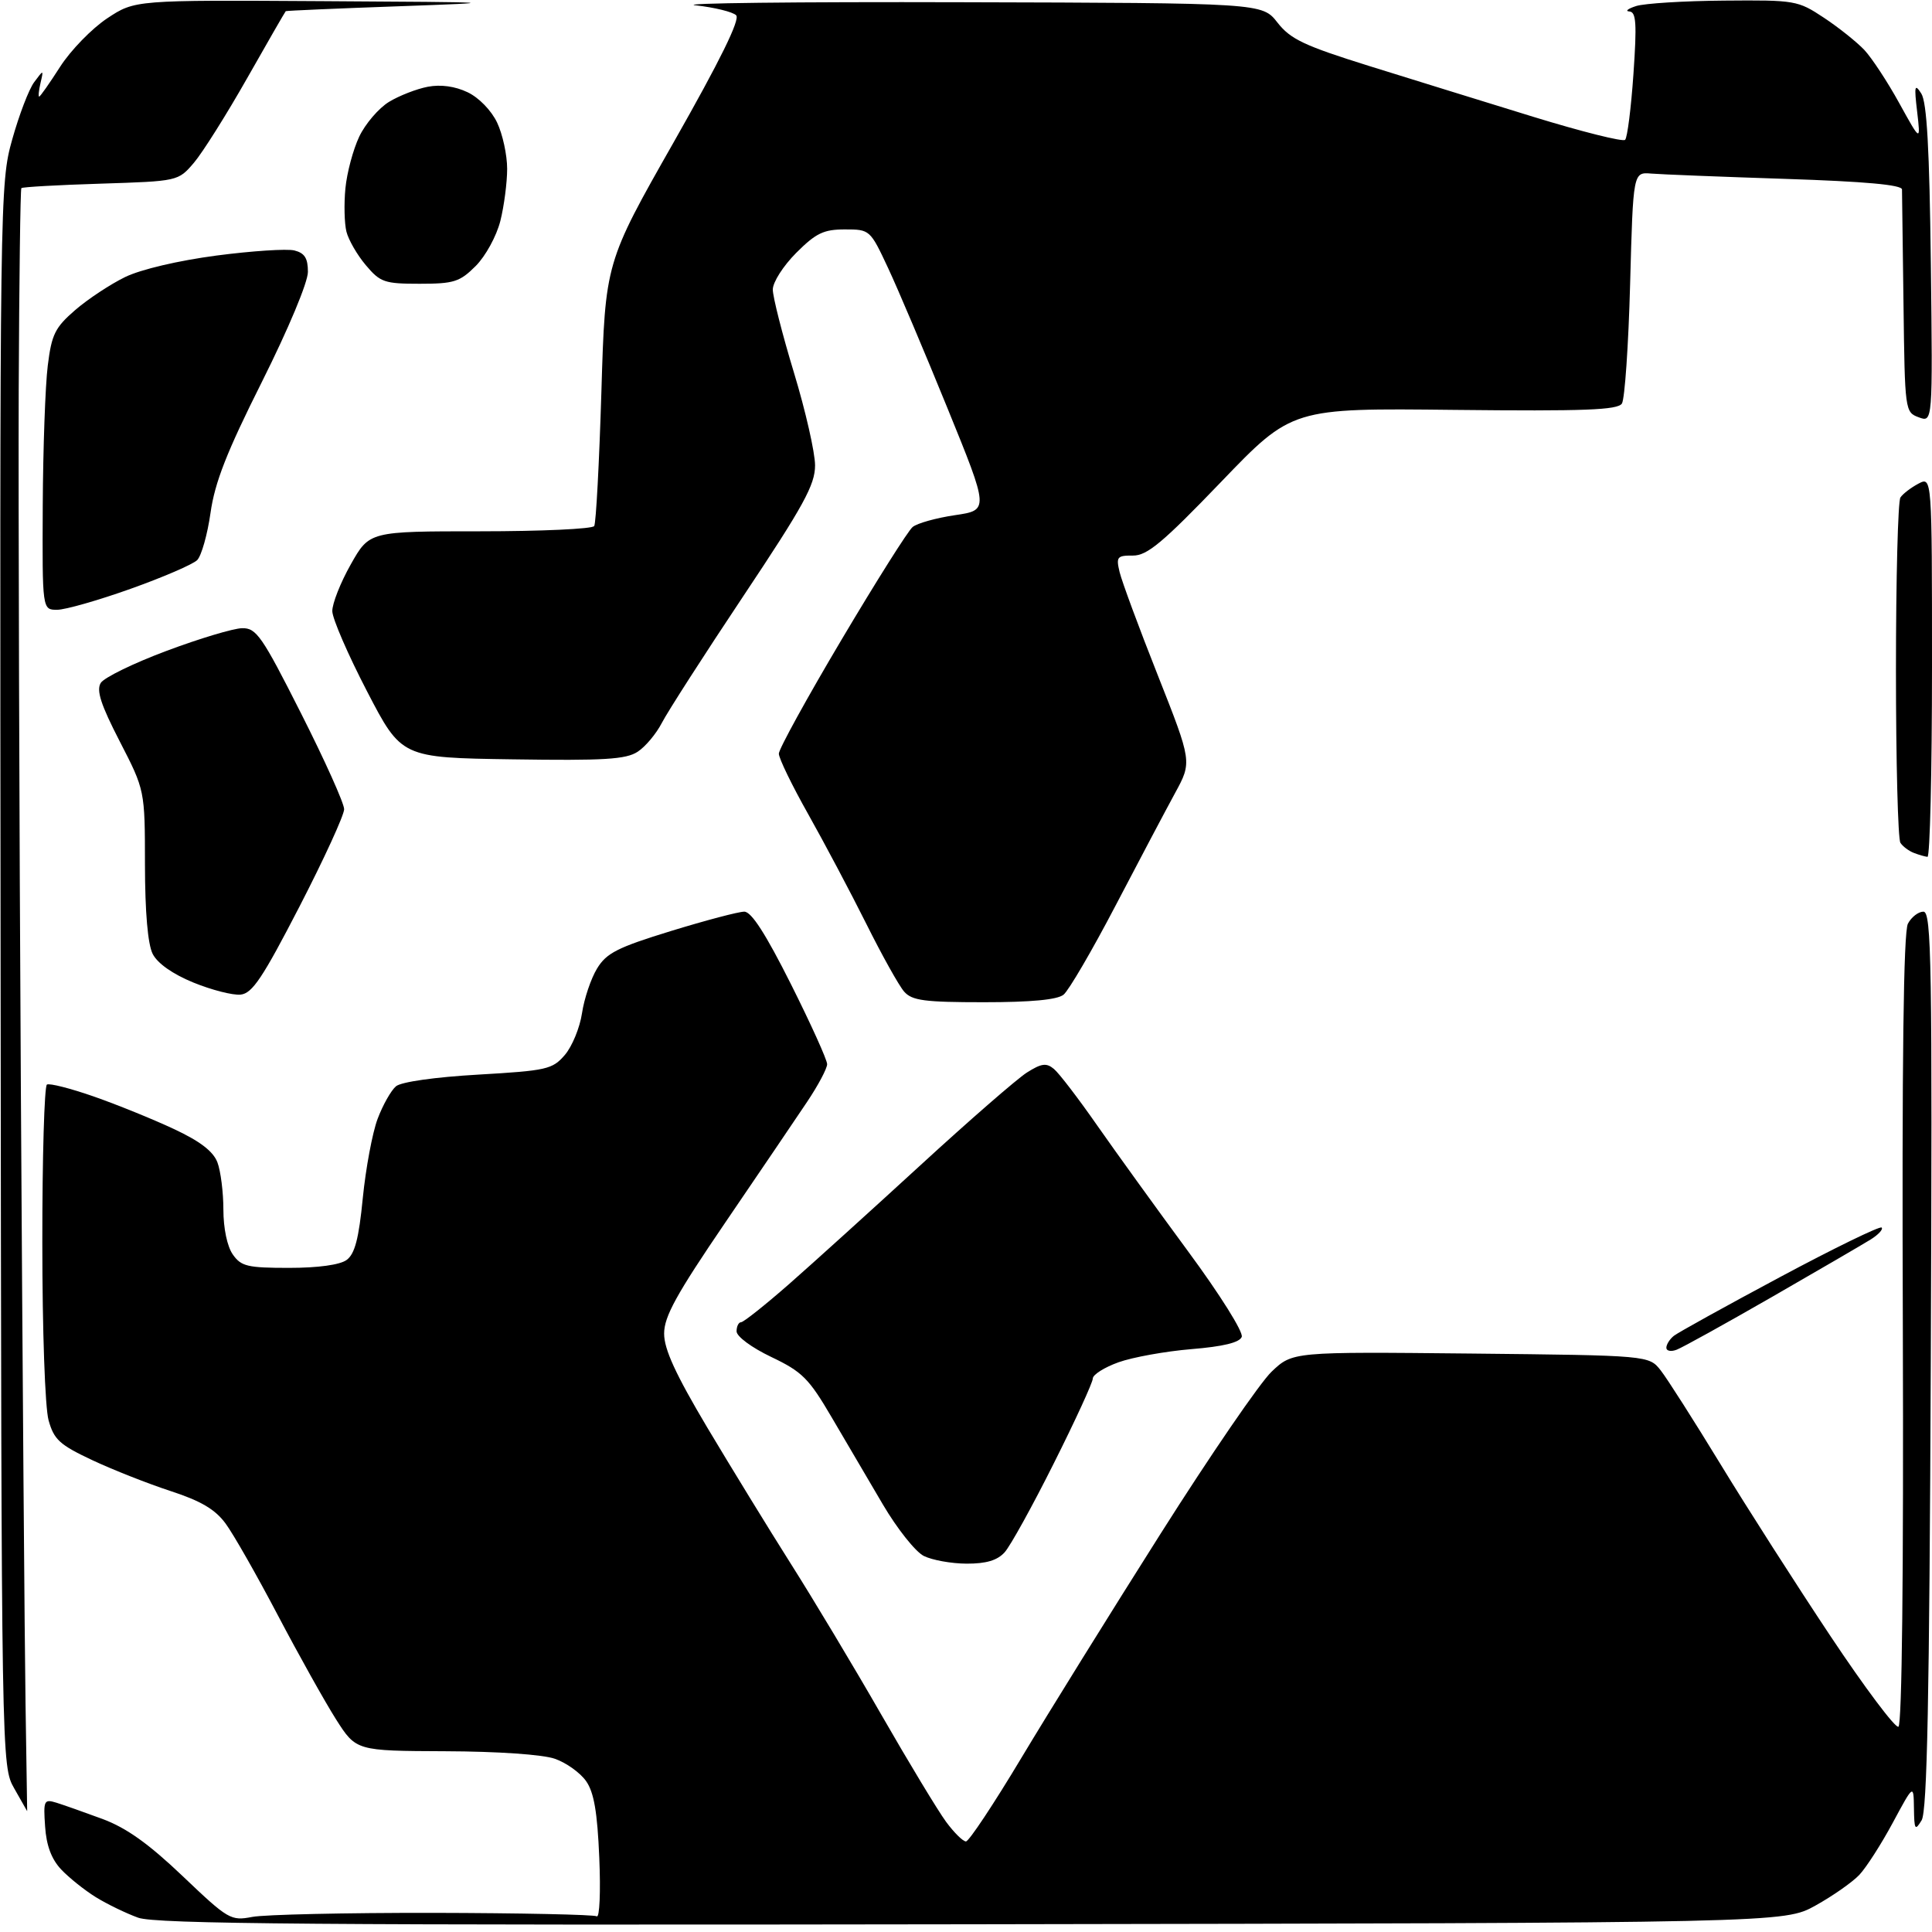 <?xml version="1.0" encoding="UTF-8" standalone="no"?>
<svg 
  version="1.1" 
  xmlns="http://www.w3.org/2000/svg" 
  xmlns:xlink="http://www.w3.org/1999/xlink" 
  xmlns:svg="http://www.w3.org/2000/svg"
  xmlns:rdf="http://www.w3.org/1999/02/22-rdf-syntax-ns#"
  xmlns:cc="http://creativecommons.org/ns#"
  xmlns:dc="http://purl.org/dc/elements/1.1/"
  viewBox="0 0 320 320"
  width="320"
  height="320"
>
<style>svg {background-color: white; }</style>"
<path stroke="none" fill="black" fill-rule="evenodd" d="M161.00,318.72C52.63,318.89 25.80,318.68 22.88,317.63C20.89,316.91 17.73,315.38 15.87,314.23C14.00,313.07 11.41,311.00 10.12,309.63C8.52,307.92 7.68,305.68 7.47,302.52C7.17,298.20 7.29,297.96 9.33,298.58C10.52,298.95 13.97,300.17 16.98,301.28C20.95,302.76 24.61,305.37 30.27,310.76C37.82,317.95 38.22,318.18 41.79,317.50C43.83,317.11 57.31,316.81 71.75,316.83C86.18,316.86 98.38,317.12 98.84,317.40C99.31,317.69 99.50,313.33 99.26,307.71C98.94,300.11 98.38,296.86 97.07,295.00C96.10,293.62 93.78,291.96 91.91,291.31C89.89,290.60 82.45,290.09 73.74,290.06C58.98,290.00 58.98,290.00 55.64,284.75C53.81,281.86 49.47,274.10 46.00,267.50C42.53,260.90 38.65,254.08 37.36,252.34C35.64,250.00 33.27,248.60 28.27,246.97C24.54,245.75 18.70,243.45 15.29,241.85C9.87,239.30 8.94,238.46 8.04,235.22C7.46,233.11 7.01,220.39 7.01,205.81C7.00,191.68 7.35,179.90 7.77,179.64C8.19,179.38 11.68,180.27 15.52,181.61C19.36,182.95 25.32,185.37 28.76,186.98C33.13,189.02 35.31,190.69 36.01,192.52C36.55,193.95 37.00,197.48 37.00,200.34C37.00,203.44 37.63,206.46 38.56,207.78C39.94,209.75 40.99,210.00 47.87,210.00C52.69,210.00 56.30,209.50 57.41,208.69C58.77,207.69 59.43,205.18 60.09,198.44C60.58,193.52 61.68,187.62 62.54,185.33C63.40,183.03 64.78,180.60 65.59,179.92C66.47,179.19 72.06,178.40 79.22,177.99C90.57,177.33 91.50,177.12 93.55,174.74C94.76,173.33 96.04,170.22 96.40,167.81C96.76,165.40 97.88,162.08 98.89,160.42C100.45,157.85 102.27,156.93 111.15,154.20C116.88,152.44 122.34,151.00 123.28,151.00C124.46,151.00 126.84,154.71 130.99,162.98C134.30,169.58 137.00,175.55 137.00,176.26C137.00,176.97 135.50,179.79 133.67,182.52C131.84,185.26 125.76,194.22 120.17,202.43C112.01,214.41 110.00,218.06 110.00,220.89C110.00,223.49 111.90,227.62 117.16,236.47C121.11,243.08 127.32,253.22 130.98,259.00C134.64,264.77 141.39,276.02 145.97,284.00C150.55,291.98 155.38,299.96 156.70,301.75C158.02,303.54 159.50,305.00 159.99,305.00C160.48,305.00 164.59,298.81 169.12,291.25C173.65,283.69 184.06,266.93 192.25,254.00C200.44,241.07 208.70,229.01 210.62,227.19C214.09,223.89 214.09,223.89 243.60,224.19C273.12,224.50 273.12,224.50 275.08,227.00C276.16,228.38 280.60,235.35 284.96,242.50C289.31,249.65 297.52,262.48 303.19,271.00C308.86,279.52 313.93,286.27 314.44,286.00C315.03,285.69 315.30,260.41 315.17,220.24C315.01,175.62 315.28,154.35 316.01,152.99C316.59,151.89 317.75,151.00 318.58,151.00C319.92,151.00 320.06,159.52 319.80,225.25C319.57,281.46 319.20,299.99 318.28,301.50C317.19,303.29 317.06,303.08 317.01,299.50C316.95,295.50 316.95,295.50 313.50,301.91C311.60,305.44 309.11,309.32 307.97,310.53C306.83,311.74 303.56,314.03 300.70,315.62C295.50,318.50 295.50,318.50 161.00,318.72zM4.50,299.99C4.50,299.99 3.54,298.30 2.37,296.24C0.24,292.50 0.24,292.50 0.10,161.50C-0.04,32.00 -0.02,30.42 2.02,23.11C3.16,19.04 4.79,14.77 5.66,13.61C7.23,11.50 7.23,11.50 6.71,13.75C6.42,14.99 6.32,16.00 6.49,16.00C6.66,16.00 8.22,13.77 9.97,11.04C11.72,8.32 15.22,4.72 17.75,3.04C22.34,-0.00 22.34,-0.00 53.42,0.19C83.31,0.37 83.79,0.40 66.00,1.04C55.83,1.40 47.42,1.77 47.33,1.85C47.23,1.93 44.35,6.93 40.93,12.96C37.51,18.99 33.54,25.29 32.11,26.97C29.50,30.01 29.50,30.01 16.67,30.42C9.62,30.64 3.71,30.97 3.54,31.16C3.37,31.35 3.18,46.35 3.10,64.50C3.03,82.65 3.19,135.07 3.46,181.00C3.73,226.93 4.08,272.49 4.23,282.25C4.38,292.01 4.50,299.99 4.50,299.99zM160.10,258.99C157.57,258.98 154.38,258.40 153.00,257.71C151.62,257.01 148.59,253.19 146.25,249.22C143.91,245.25 140.09,238.74 137.75,234.75C133.97,228.30 132.87,227.20 127.75,224.76C124.50,223.21 122.00,221.36 122.00,220.51C122.00,219.68 122.34,219.00 122.75,219.00C123.16,218.99 126.70,216.18 130.62,212.75C134.54,209.31 144.35,200.43 152.44,193.01C160.52,185.59 168.46,178.68 170.08,177.65C172.50,176.12 173.31,176.01 174.56,177.05C175.40,177.74 178.63,181.96 181.73,186.41C184.84,190.86 191.62,200.25 196.79,207.27C202.07,214.43 205.97,220.65 205.67,221.43C205.31,222.37 202.59,223.03 197.32,223.46C193.02,223.82 187.59,224.80 185.25,225.64C182.91,226.48 181.00,227.69 181.00,228.33C181.00,228.97 178.10,235.29 174.55,242.36C171.01,249.44 167.34,256.07 166.40,257.11C165.19,258.45 163.34,259.00 160.10,258.99zM277.72,223.55C276.78,223.92 276.00,223.77 276.00,223.23C276.00,222.69 276.56,221.80 277.25,221.25C277.94,220.71 285.84,216.33 294.82,211.53C303.79,206.73 311.37,203.04 311.66,203.32C311.94,203.61 311.12,204.50 309.84,205.30C308.55,206.10 301.19,210.39 293.47,214.83C285.76,219.26 278.67,223.19 277.72,223.55zM162.96,166.00C153.12,166.00 151.07,165.73 149.76,164.25C148.91,163.29 146.08,158.22 143.48,153.00C140.87,147.78 136.54,139.61 133.87,134.86C131.19,130.11 129.00,125.60 129.00,124.83C129.00,124.07 133.68,115.56 139.40,105.93C145.12,96.29 150.41,87.90 151.16,87.29C151.90,86.67 155.05,85.79 158.16,85.33C163.81,84.50 163.81,84.50 156.94,67.63C153.16,58.34 148.73,47.88 147.09,44.38C144.12,38.04 144.08,38.00 139.93,38.00C136.42,38.00 135.15,38.61 131.88,41.88C129.73,44.04 128.00,46.74 128.00,47.96C128.00,49.17 129.57,55.36 131.50,61.71C133.43,68.06 135.00,74.98 135.00,77.08C135.00,80.30 133.12,83.73 123.14,98.70C116.61,108.49 110.53,117.96 109.62,119.74C108.70,121.52 106.91,123.67 105.62,124.51C103.69,125.78 100.06,126.00 84.89,125.77C66.50,125.50 66.50,125.50 60.79,114.50C57.65,108.45 55.06,102.48 55.04,101.23C55.02,99.99 56.39,96.50 58.10,93.48C61.19,88.00 61.19,88.00 79.54,88.00C89.63,88.00 98.12,87.61 98.42,87.13C98.72,86.65 99.25,76.64 99.61,64.88C100.25,43.50 100.25,43.50 111.60,23.53C119.29,9.99 122.62,3.22 121.93,2.53C121.37,1.97 118.35,1.23 115.21,0.88C112.07,0.52 131.90,0.29 159.28,0.37C209.06,0.50 209.06,0.50 211.59,3.74C213.75,6.50 216.00,7.56 226.81,10.94C233.79,13.12 246.03,16.90 254.00,19.36C261.98,21.81 268.80,23.52 269.17,23.16C269.54,22.80 270.16,17.89 270.55,12.25C271.13,3.88 271.00,1.98 269.88,1.90C269.12,1.85 269.62,1.44 271.00,1.00C272.38,0.56 278.94,0.15 285.58,0.10C297.35,0.00 297.77,0.07 302.10,2.94C304.55,4.56 307.56,6.97 308.80,8.28C310.03,9.60 312.64,13.56 314.58,17.09C318.12,23.50 318.12,23.50 317.54,18.50C317.03,14.20 317.13,13.78 318.23,15.50C319.15,16.96 319.58,24.65 319.81,43.74C320.12,69.98 320.12,69.98 317.81,69.12C315.53,68.28 315.50,68.07 315.28,50.38C315.16,40.55 315.05,32.00 315.03,31.38C315.01,30.61 308.89,30.06 295.75,29.63C285.16,29.28 275.15,28.89 273.50,28.75C270.50,28.50 270.50,28.50 270.00,47.00C269.73,57.17 269.11,66.10 268.64,66.84C267.94,67.91 262.49,68.12 240.89,67.89C214.00,67.59 214.00,67.59 202.25,79.82C192.55,89.91 190.00,92.04 187.64,92.02C185.03,92.00 184.84,92.24 185.44,94.75C185.80,96.26 188.64,103.96 191.77,111.85C197.44,126.20 197.44,126.20 194.63,131.35C193.09,134.18 188.65,142.57 184.77,150.00C180.89,157.43 177.01,164.06 176.16,164.75C175.12,165.59 170.80,166.00 162.96,166.00zM39.85,164.74C38.56,164.87 35.04,163.97 32.03,162.74C28.59,161.33 26.09,159.57 25.29,158.00C24.48,156.39 24.02,151.10 24.01,143.19C24.00,130.89 24.00,130.89 19.84,122.81C16.69,116.70 15.93,114.34 16.69,113.11C17.24,112.23 22.15,109.83 27.60,107.80C33.04,105.76 38.67,104.07 40.10,104.05C42.46,104.00 43.39,105.34 49.85,118.13C53.78,125.90 57.00,133.05 57.00,134.03C57.00,135.01 53.67,142.27 49.60,150.16C43.49,161.99 41.79,164.54 39.85,164.74zM319.25,141.92C318.84,141.88 317.82,141.59 317.00,141.27C316.18,140.96 315.17,140.21 314.77,139.60C314.36,139.00 314.03,126.12 314.03,111.00C314.03,95.88 314.36,83.00 314.77,82.40C315.17,81.79 316.51,80.77 317.75,80.11C320.00,78.93 320.00,78.93 320.00,110.46C320.00,127.81 319.66,141.96 319.25,141.92zM9.46,101.00C7.00,101.00 7.00,101.00 7.08,83.75C7.13,74.26 7.50,63.83 7.91,60.57C8.55,55.37 9.11,54.25 12.47,51.34C14.57,49.53 18.29,47.07 20.74,45.88C23.36,44.61 29.56,43.16 35.84,42.33C41.70,41.56 47.51,41.18 48.75,41.48C50.46,41.91 51.00,42.76 51.00,45.03C51.00,46.76 47.79,54.43 43.40,63.21C37.55,74.87 35.58,79.90 34.87,84.94C34.36,88.54 33.36,92.06 32.66,92.77C31.96,93.47 27.01,95.61 21.65,97.52C16.30,99.43 10.81,101.00 9.46,101.00zM69.51,47.00C63.67,47.00 62.98,46.76 60.59,43.92C59.16,42.23 57.72,39.73 57.38,38.37C57.04,37.01 56.96,33.78 57.21,31.20C57.46,28.61 58.49,24.76 59.50,22.63C60.51,20.50 62.73,17.92 64.42,16.88C66.11,15.85 69.01,14.72 70.86,14.37C73.02,13.96 75.38,14.29 77.45,15.28C79.31,16.16 81.39,18.30 82.34,20.31C83.25,22.23 84.00,25.67 84.00,27.96C84.00,30.24 83.49,34.14 82.87,36.61C82.23,39.12 80.43,42.41 78.79,44.06C76.15,46.69 75.19,47.00 69.51,47.00z" />

</svg>